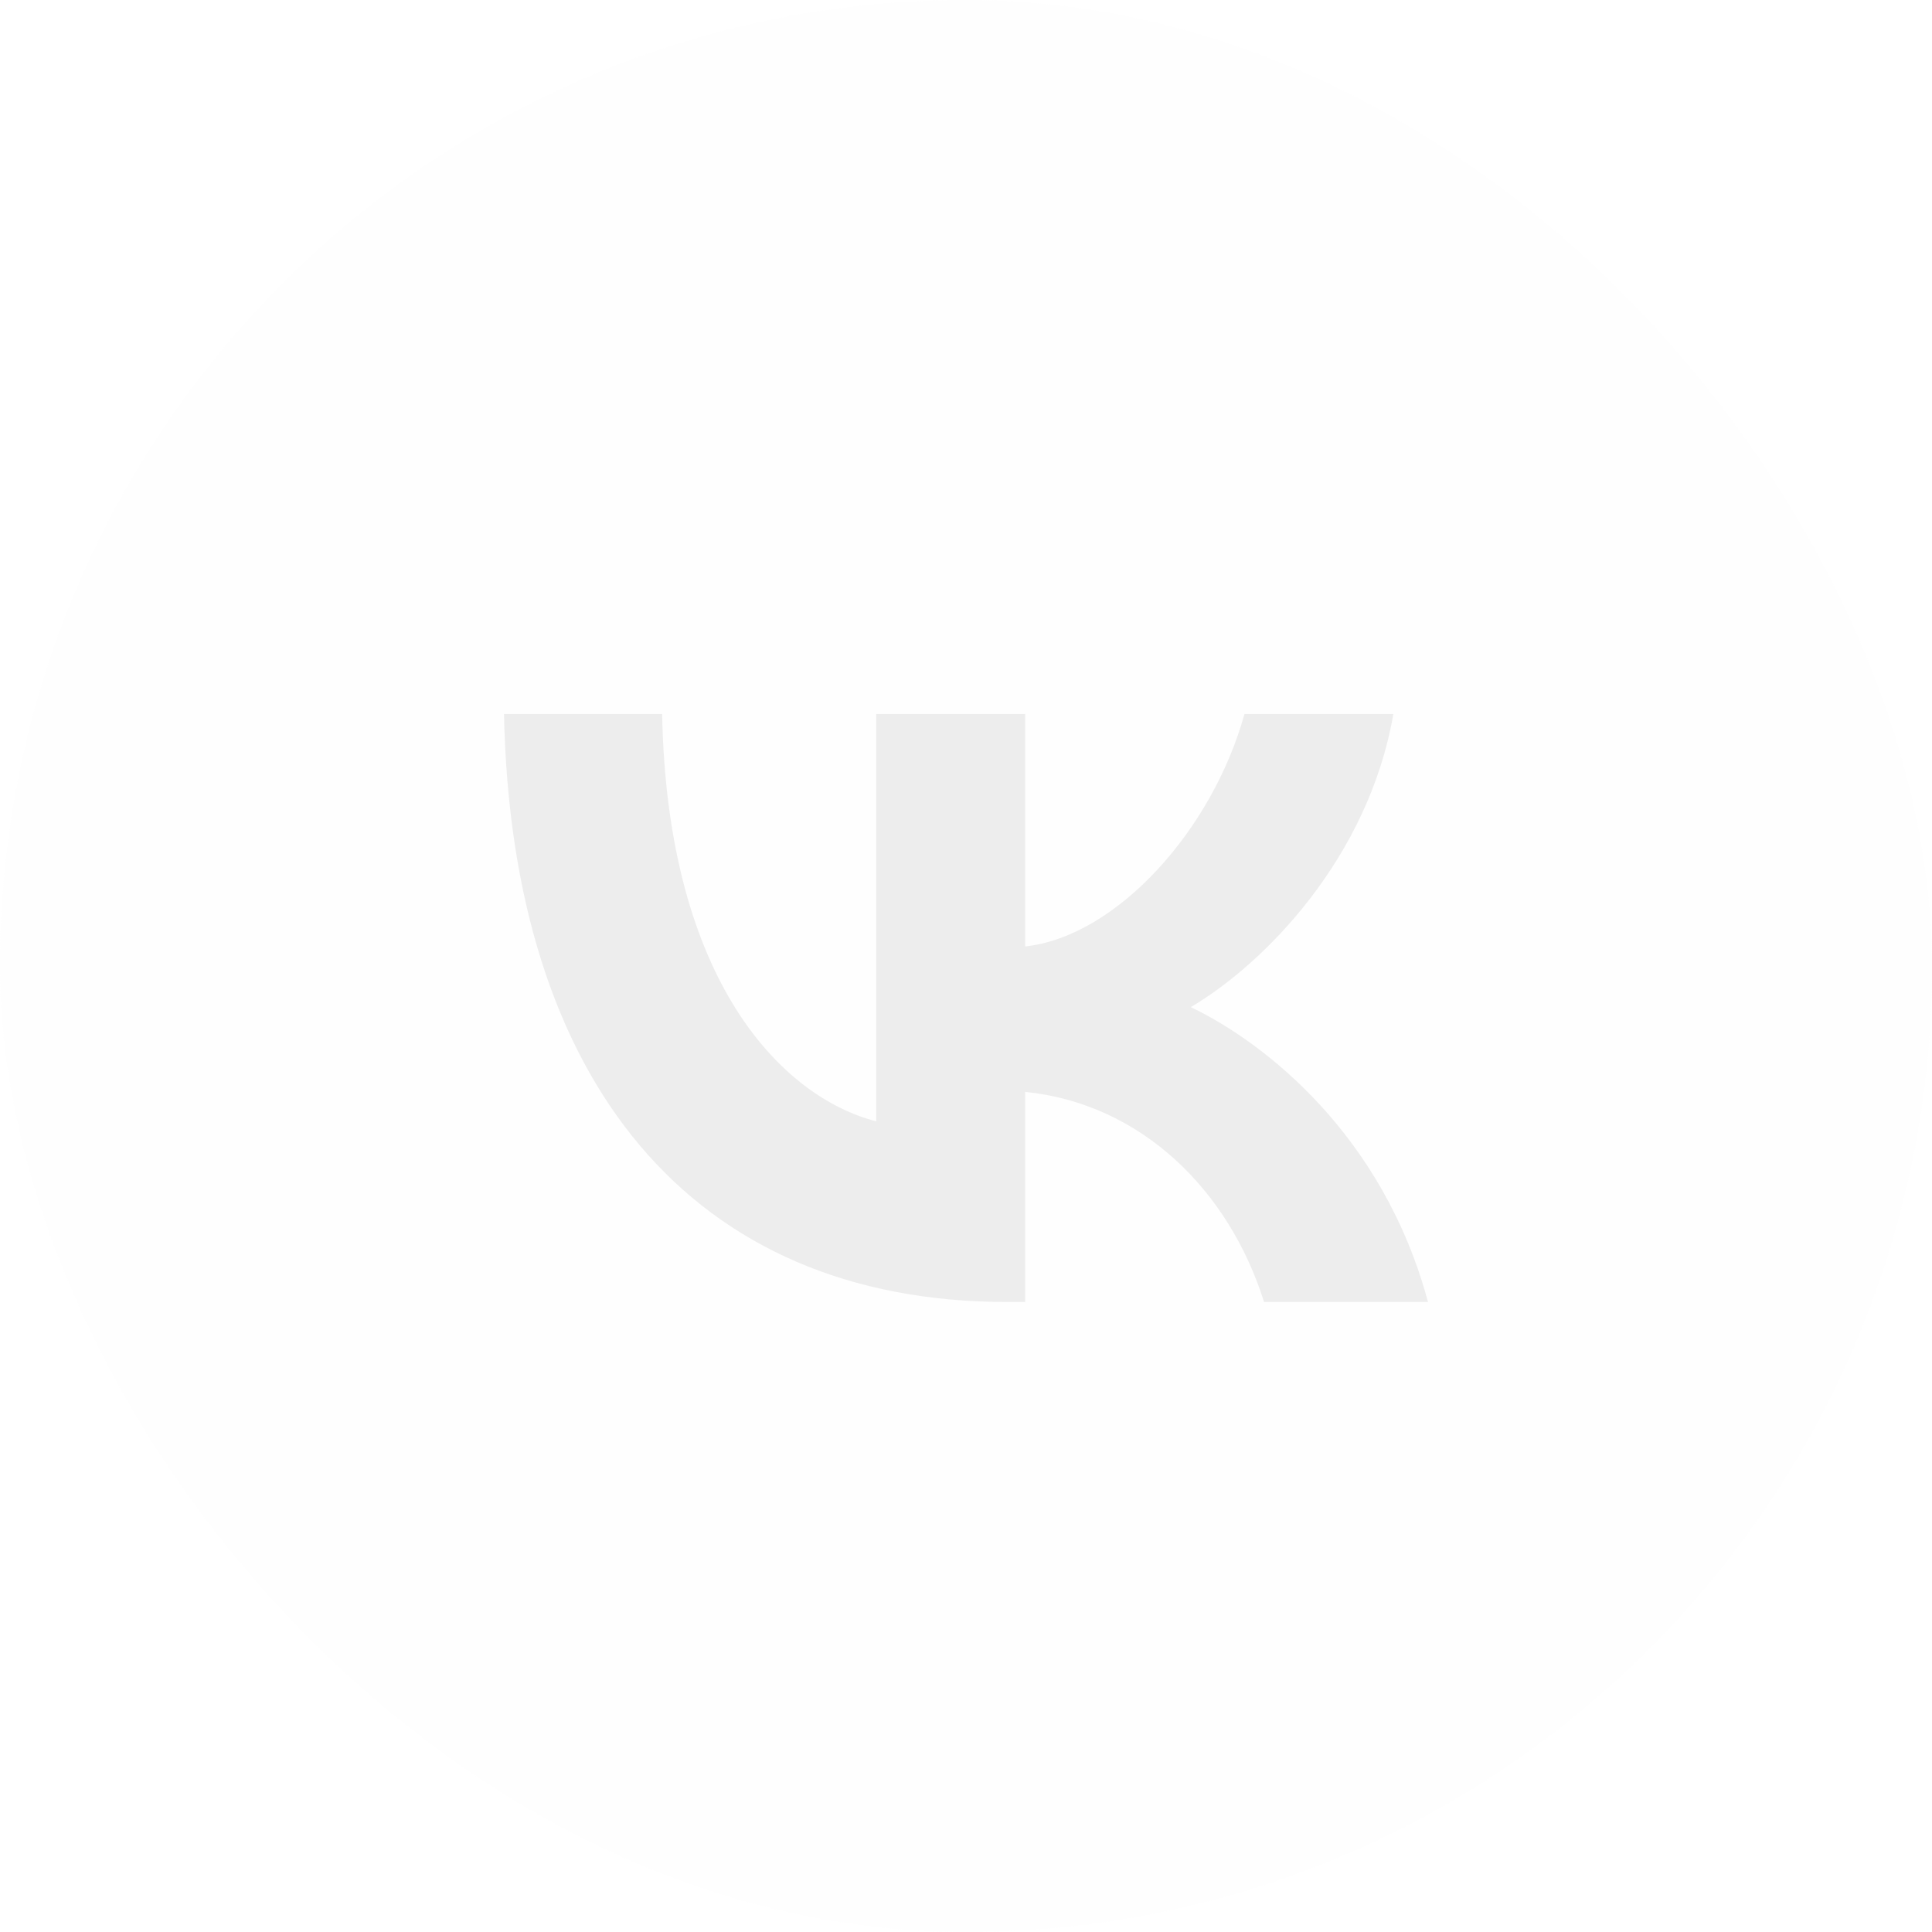 <?xml version="1.0" encoding="UTF-8"?> <svg xmlns="http://www.w3.org/2000/svg" width="46" height="46" viewBox="0 0 46 46" fill="none"> <g filter="url(#filter0_b_239_4703)"> <rect width="46" height="46" rx="23" fill="#EDEDED" fill-opacity="0.07"></rect> </g> <path d="M12 17H15.765C15.889 23.418 18.665 26.137 20.863 26.698V17H24.409V22.535C26.58 22.297 28.861 19.775 29.63 17H33.175C32.585 20.419 30.111 22.942 28.352 23.979C30.111 24.82 32.928 27.02 34 31H30.097C29.259 28.337 27.171 26.277 24.409 25.997V31H23.983C16.466 31 12.179 25.745 12 17Z" fill="#EDEDED"></path> <defs> <filter id="filter0_b_239_4703" x="-10" y="-10" width="66" height="66" filterUnits="userSpaceOnUse" color-interpolation-filters="sRGB"> <feFlood flood-opacity="0" result="BackgroundImageFix"></feFlood> <feGaussianBlur in="BackgroundImageFix" stdDeviation="5"></feGaussianBlur> <feComposite in2="SourceAlpha" operator="in" result="effect1_backgroundBlur_239_4703"></feComposite> <feBlend mode="normal" in="SourceGraphic" in2="effect1_backgroundBlur_239_4703" result="shape"></feBlend> </filter> </defs> </svg> 